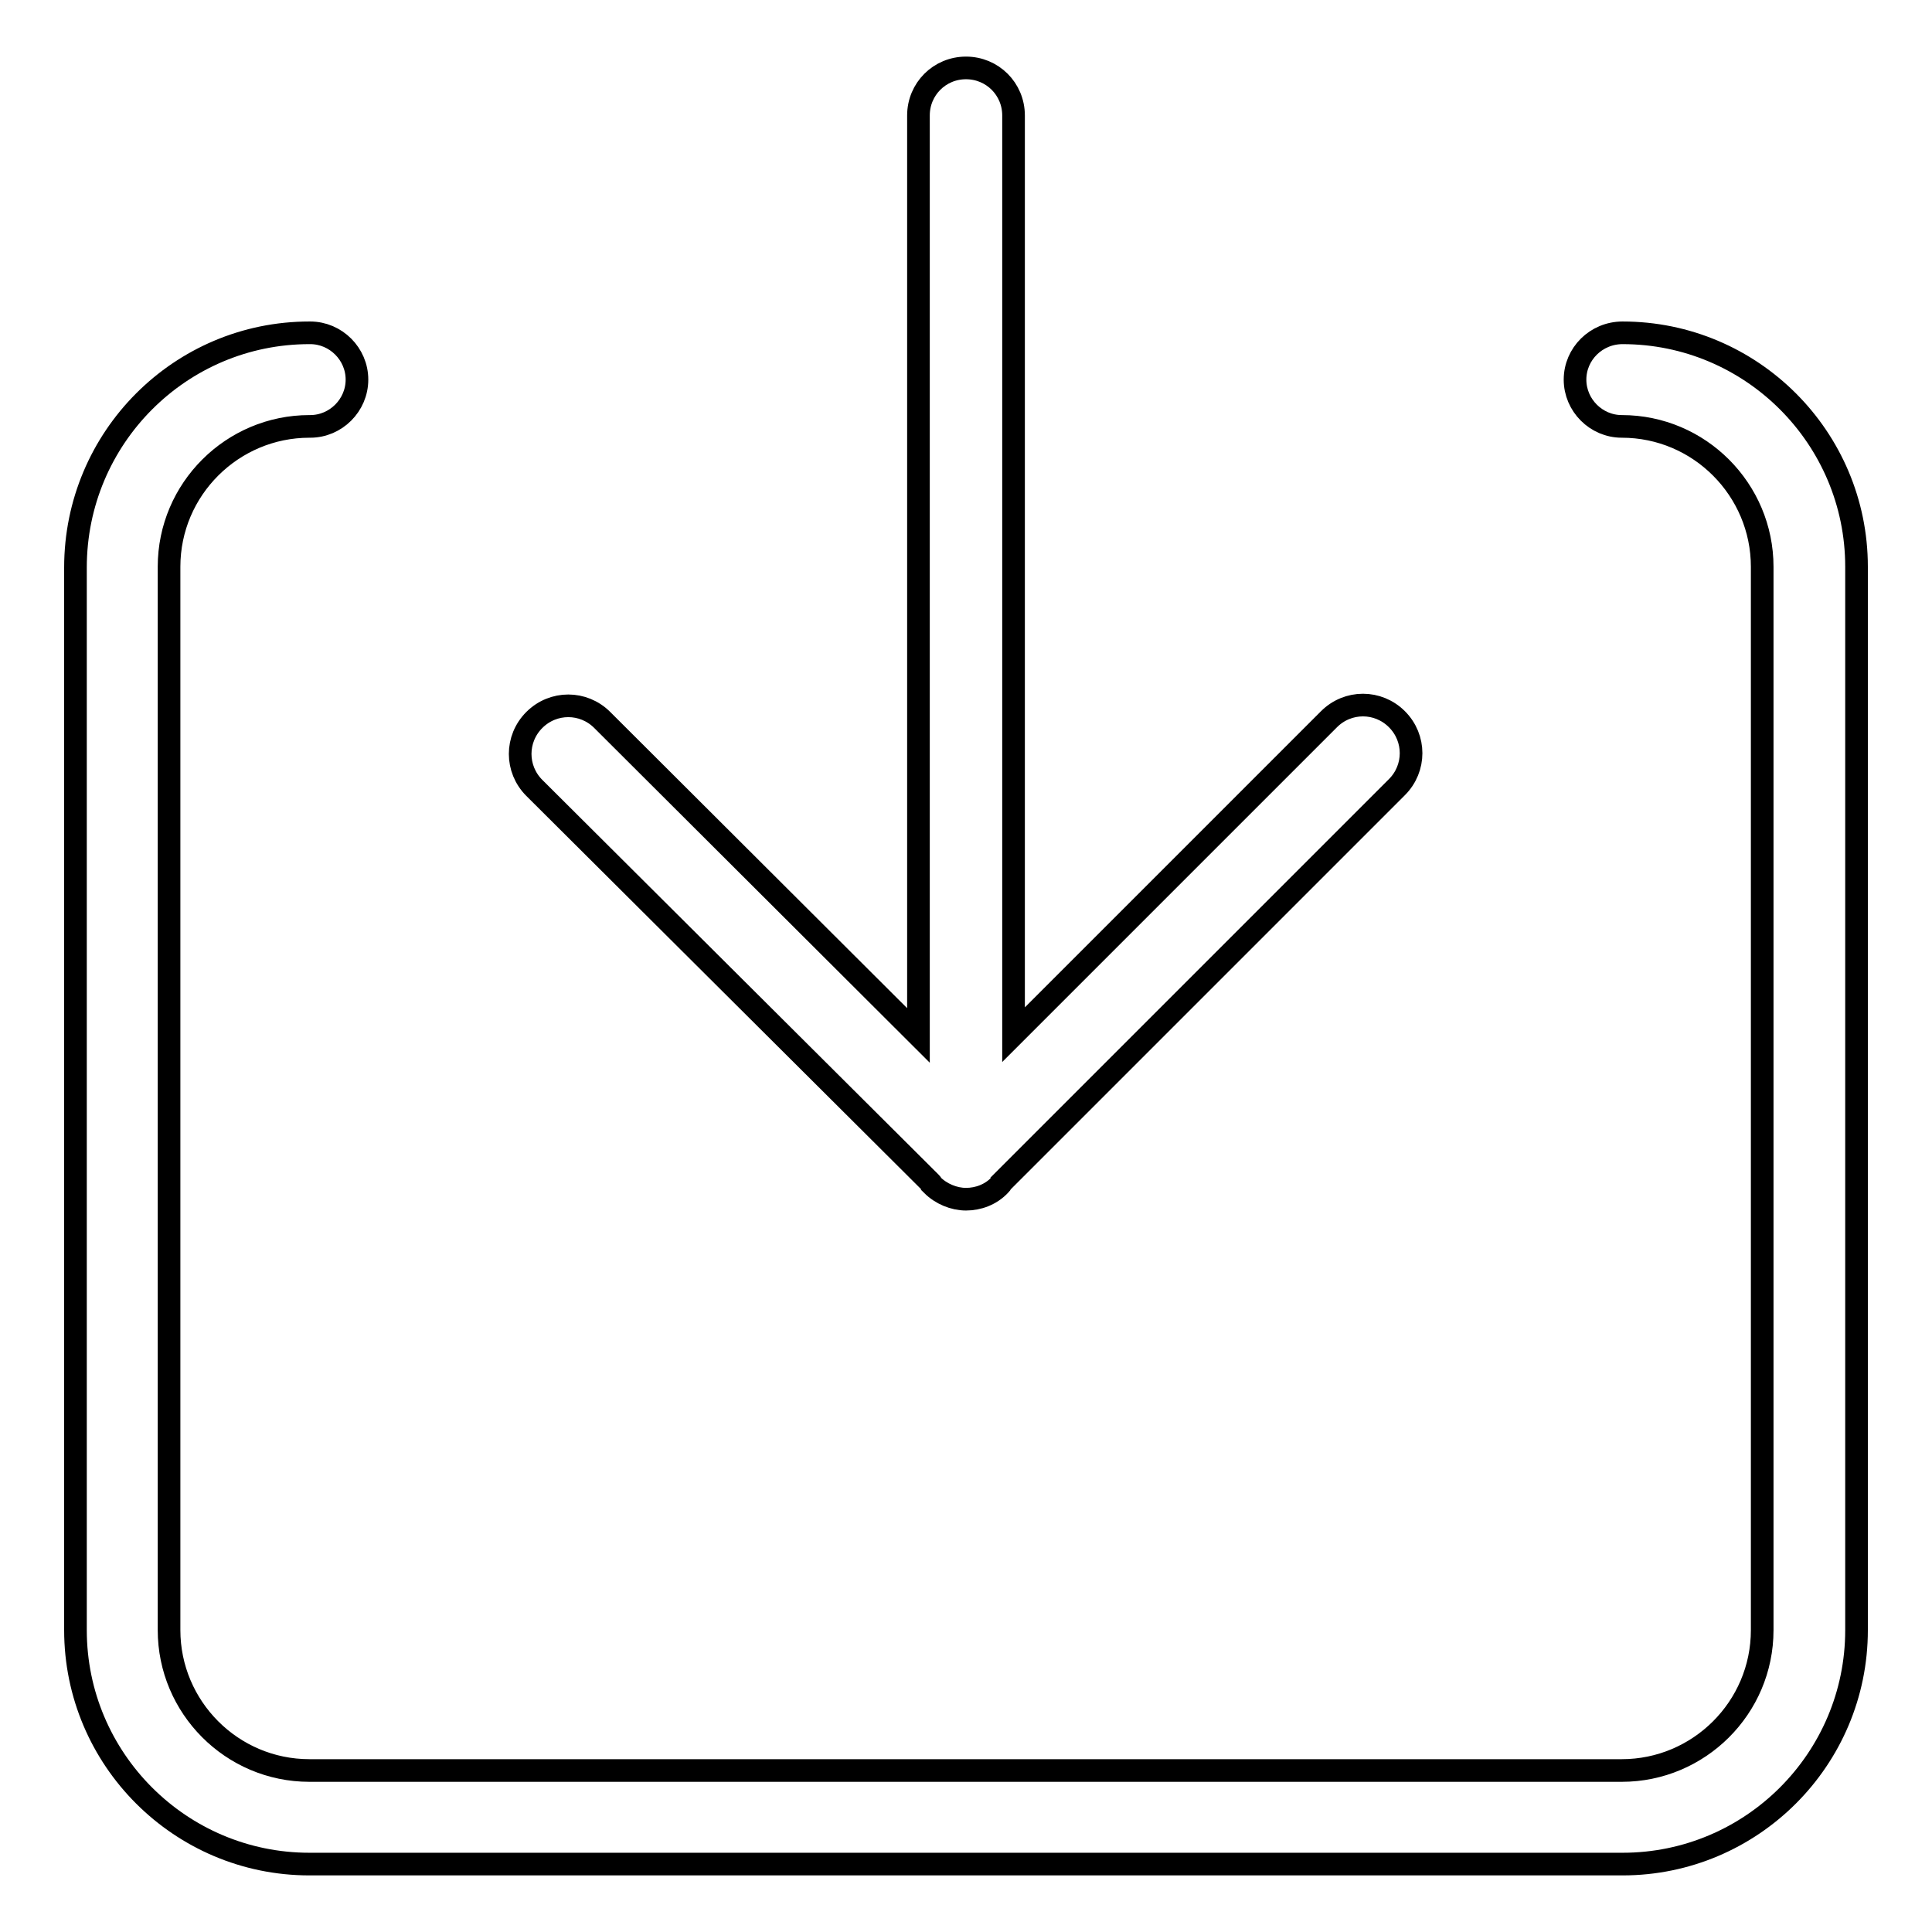 <?xml version="1.0" encoding="utf-8"?>
<!-- Svg Vector Icons : http://www.onlinewebfonts.com/icon -->
<!DOCTYPE svg PUBLIC "-//W3C//DTD SVG 1.1//EN" "http://www.w3.org/Graphics/SVG/1.1/DTD/svg11.dtd">
<svg version="1.1" xmlns="http://www.w3.org/2000/svg" xmlns:xlink="http://www.w3.org/1999/xlink" x="0px" y="0px" viewBox="0 0 256 256" enable-background="new 0 0 256 256" xml:space="preserve">
<g><g><path stroke-width="3" fill-opacity="0" stroke="#000000"  d="M215,44.1L215,44.1L215,44.1C215,44.1,214.9,44.1,215,44.1c-3.5,0-6.3,2.8-6.3,6.2c0,3.4,2.8,6.2,6.2,6.2c0,0,0,0,0,0l0,0l0,0c10.3,0,18.6,8.4,18.6,18.6V216c0,10.3-8.4,18.6-18.6,18.6H41c-10.3,0-18.6-8.4-18.6-18.6V75.1c0-10.3,8.4-18.6,18.6-18.6l0,0l0,0c0,0,0.1,0,0.1,0c3.4,0,6.2-2.8,6.2-6.2c0-3.4-2.8-6.2-6.2-6.2c0,0-0.1,0-0.1,0l0,0l0,0c-17.1,0-31,13.9-31,31.1V216c0,17.1,13.9,31,31,31H215c17.1,0,31-13.9,31-31V75.1C246,58,232.1,44.1,215,44.1z"/><path stroke-width="3" fill-opacity="0" stroke="#000000"  d="M123.3,156.7c0.1,0.1,0.2,0.2,0.2,0.3l0,0c1.2,1.2,2.9,1.9,4.5,1.9l0,0l0,0c1.6,0,3.3-0.6,4.5-1.9l0,0c0.1-0.1,0.2-0.2,0.2-0.3l52.4-52.4c2.5-2.5,2.5-6.5,0-9l0,0c-2.5-2.5-6.5-2.5-9,0l-41.8,41.8V15.3c0-3.5-2.8-6.3-6.3-6.3c-3.5,0-6.3,2.8-6.3,6.3v121.9L79.8,95.4c-2.5-2.5-6.5-2.5-9,0l0,0c-2.5,2.5-2.5,6.5,0,9L123.3,156.7z"/></g></g>
</svg>